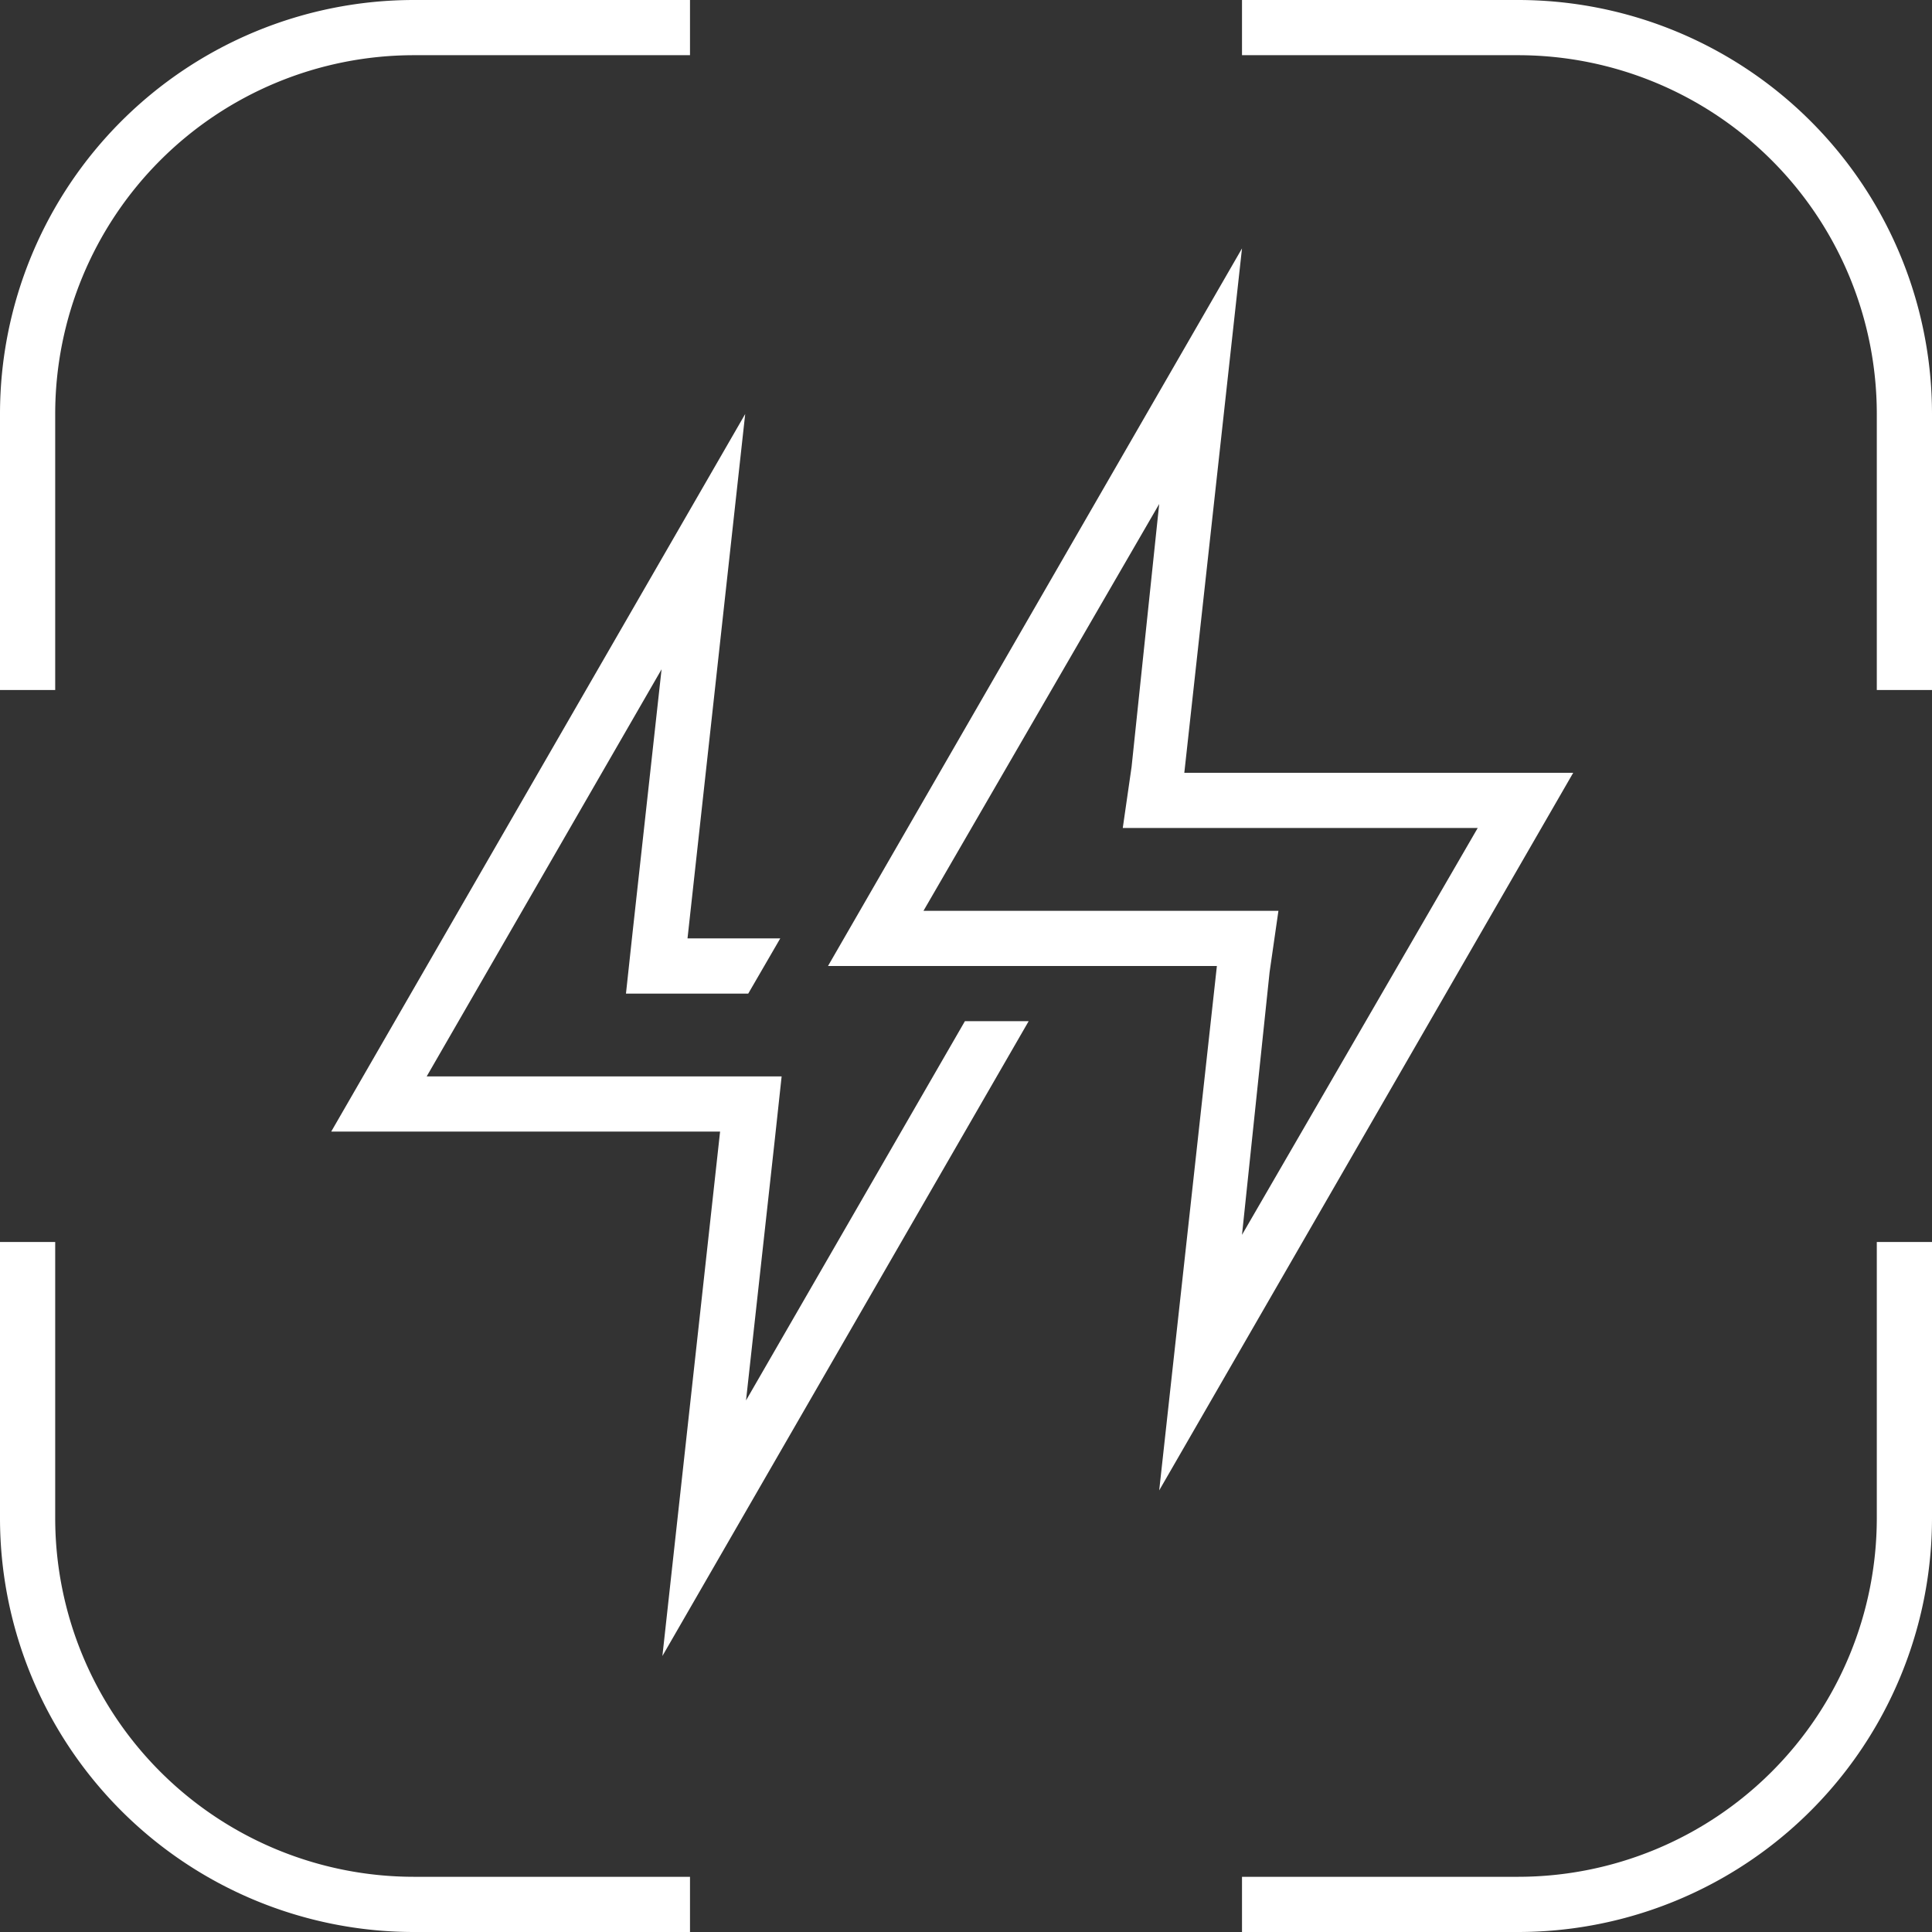 <svg id="圖層_1" data-name="圖層 1" xmlns="http://www.w3.org/2000/svg" viewBox="0 0 70 70"><rect x="0" y="0" width="70" height="70" fill="#333333" stroke="none"/><defs><style>.cls-1{fill:#fff;}</style></defs><title>icon3</title><path class="cls-1" d="M15,68A13,13,0,0,1,2,55V45H0V55A15,15,0,0,0,15,70H25V68Z"/><path class="cls-1" d="M2,15A13,13,0,0,1,15,2H25V0H15A15,15,0,0,0,0,15V25H2Z"/><path class="cls-1" d="M68,55A13,13,0,0,1,55,68H45v2H55A15,15,0,0,0,70,55V45H68Z"/><path class="cls-1" d="M55,0H45V2H55A13,13,0,0,1,68,15V25h2V15A15,15,0,0,0,55,0Z"/><path class="cls-1" d="M42,18.26l-1,9.52L40.68,30H53.54L45,44.74l1-9.52L46.32,33H33.46L42,18.26M45,9,30,35H44.09L42,54,57,28H42.91L45,9Z"/><polygon class="cls-1" points="37.27 37 34.96 37 27.03 50.74 28.08 41.22 28.32 39 26.09 39 15.46 39 23.97 24.25 22.92 33.78 22.68 36 24.91 36 27.11 36 28.27 34 28.27 34 24.91 34 27 15 12 41 26.09 41 24 60 37.27 37"/></svg>